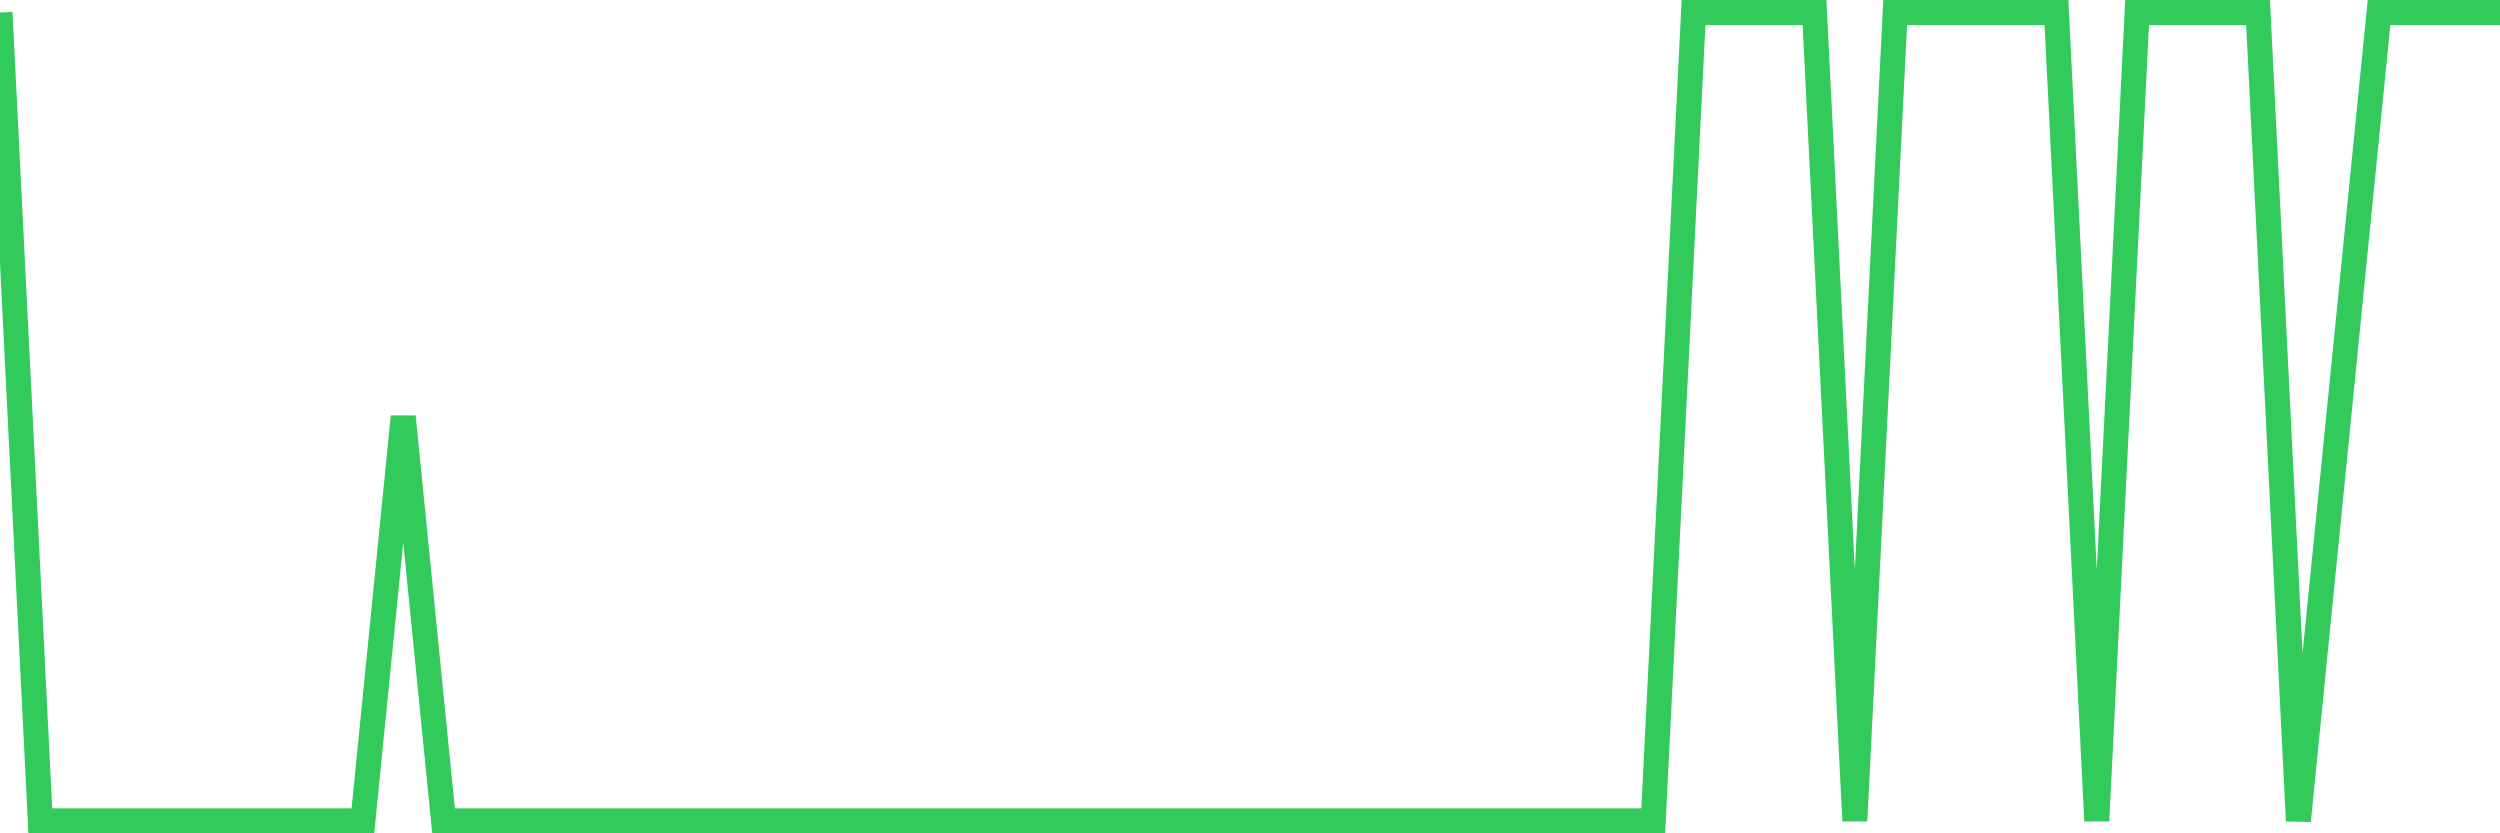 <svg
  xmlns="http://www.w3.org/2000/svg"
  xmlns:xlink="http://www.w3.org/1999/xlink"
  width="120"
  height="40"
  viewBox="0 0 120 40"
  preserveAspectRatio="none"
>
  <polyline
    points="0,0.6 1.935,39.4 3.871,39.4 5.806,39.4 7.742,39.4 9.677,39.4 11.613,39.4 13.548,39.4 15.484,39.4 17.419,39.4 19.355,20 21.29,39.4 23.226,39.4 25.161,39.4 27.097,39.4 29.032,39.4 30.968,39.4 32.903,39.4 34.839,39.4 36.774,39.4 38.71,39.4 40.645,39.4 42.581,39.4 44.516,39.4 46.452,39.4 48.387,39.4 50.323,39.4 52.258,39.4 54.194,39.4 56.129,39.4 58.065,39.4 60,39.4 61.935,39.4 63.871,39.4 65.806,39.4 67.742,39.4 69.677,39.4 71.613,39.4 73.548,39.4 75.484,39.4 77.419,39.4 79.355,39.4 81.29,0.6 83.226,0.6 85.161,0.6 87.097,0.6 89.032,39.4 90.968,0.6 92.903,0.6 94.839,0.6 96.774,0.6 98.71,0.6 100.645,39.4 102.581,0.6 104.516,0.6 106.452,0.6 108.387,0.6 110.323,39.4 112.258,20 114.194,0.6 116.129,0.6 118.065,0.6 120,0.6"
    fill="none"
    stroke="#32ca5b"
    stroke-width="1.2"
  >
  </polyline>
</svg>